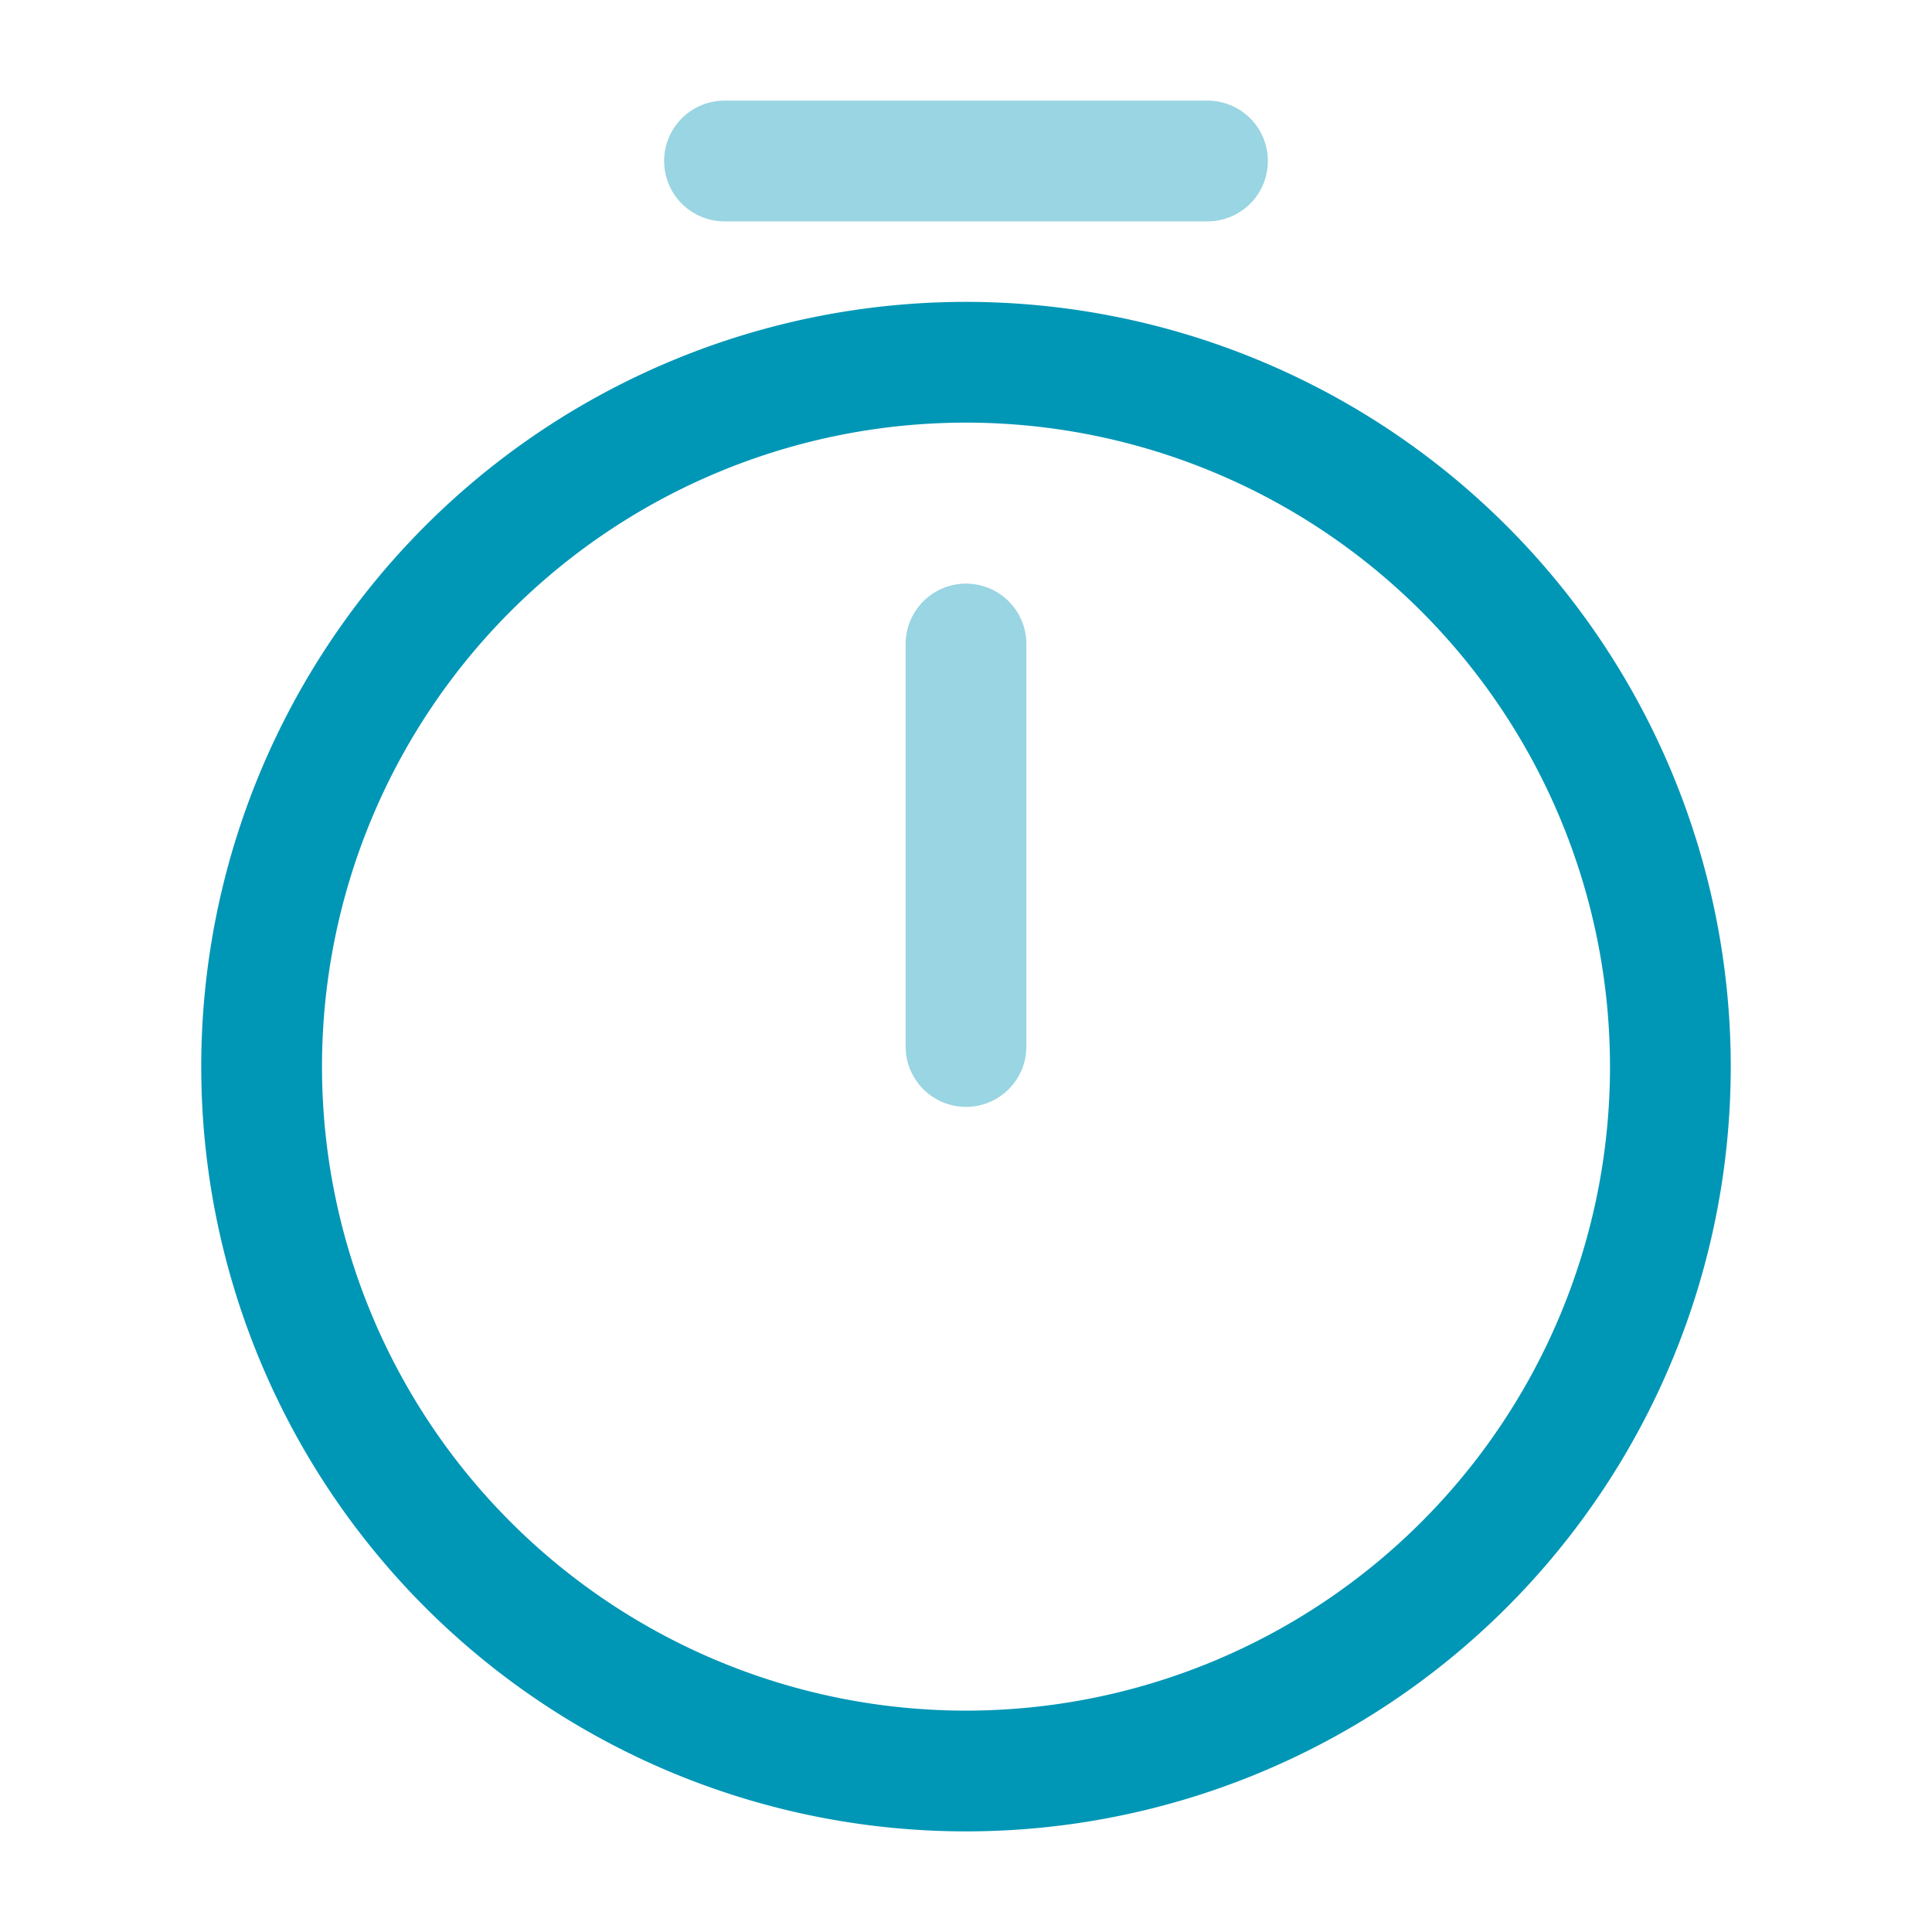 <svg id="timer-ev" xmlns="http://www.w3.org/2000/svg" width="24" height="24" viewBox="0 0 24 24">
  <g id="vuesax_twotone_timer" data-name="vuesax/twotone/timer" transform="translate(0 0)">
    <g id="timer">
      <path id="Vector" d="M17.5,8.75A8.75,8.75,0,1,1,8.75,0,8.753,8.753,0,0,1,17.5,8.75Z" transform="translate(3.25 4.5)" fill="none" stroke="#0096b6" stroke-linecap="round" stroke-linejoin="round" stroke-width="1.5"/>
      <path id="Vector-2" data-name="Vector" d="M0,0V5" transform="translate(12 8)" fill="none" stroke="#0096b6" stroke-linecap="round" stroke-linejoin="round" stroke-width="1.5" opacity="0.4"/>
      <path id="Vector-3" data-name="Vector" d="M0,0H6" transform="translate(9 2)" fill="none" stroke="#0096b6" stroke-linecap="round" stroke-linejoin="round" stroke-width="1.5" opacity="0.4"/>
      <path id="Vector-4" data-name="Vector" d="M0,0H24V24H0Z" fill="none" opacity="0"/>
    </g>
  </g>
</svg>
